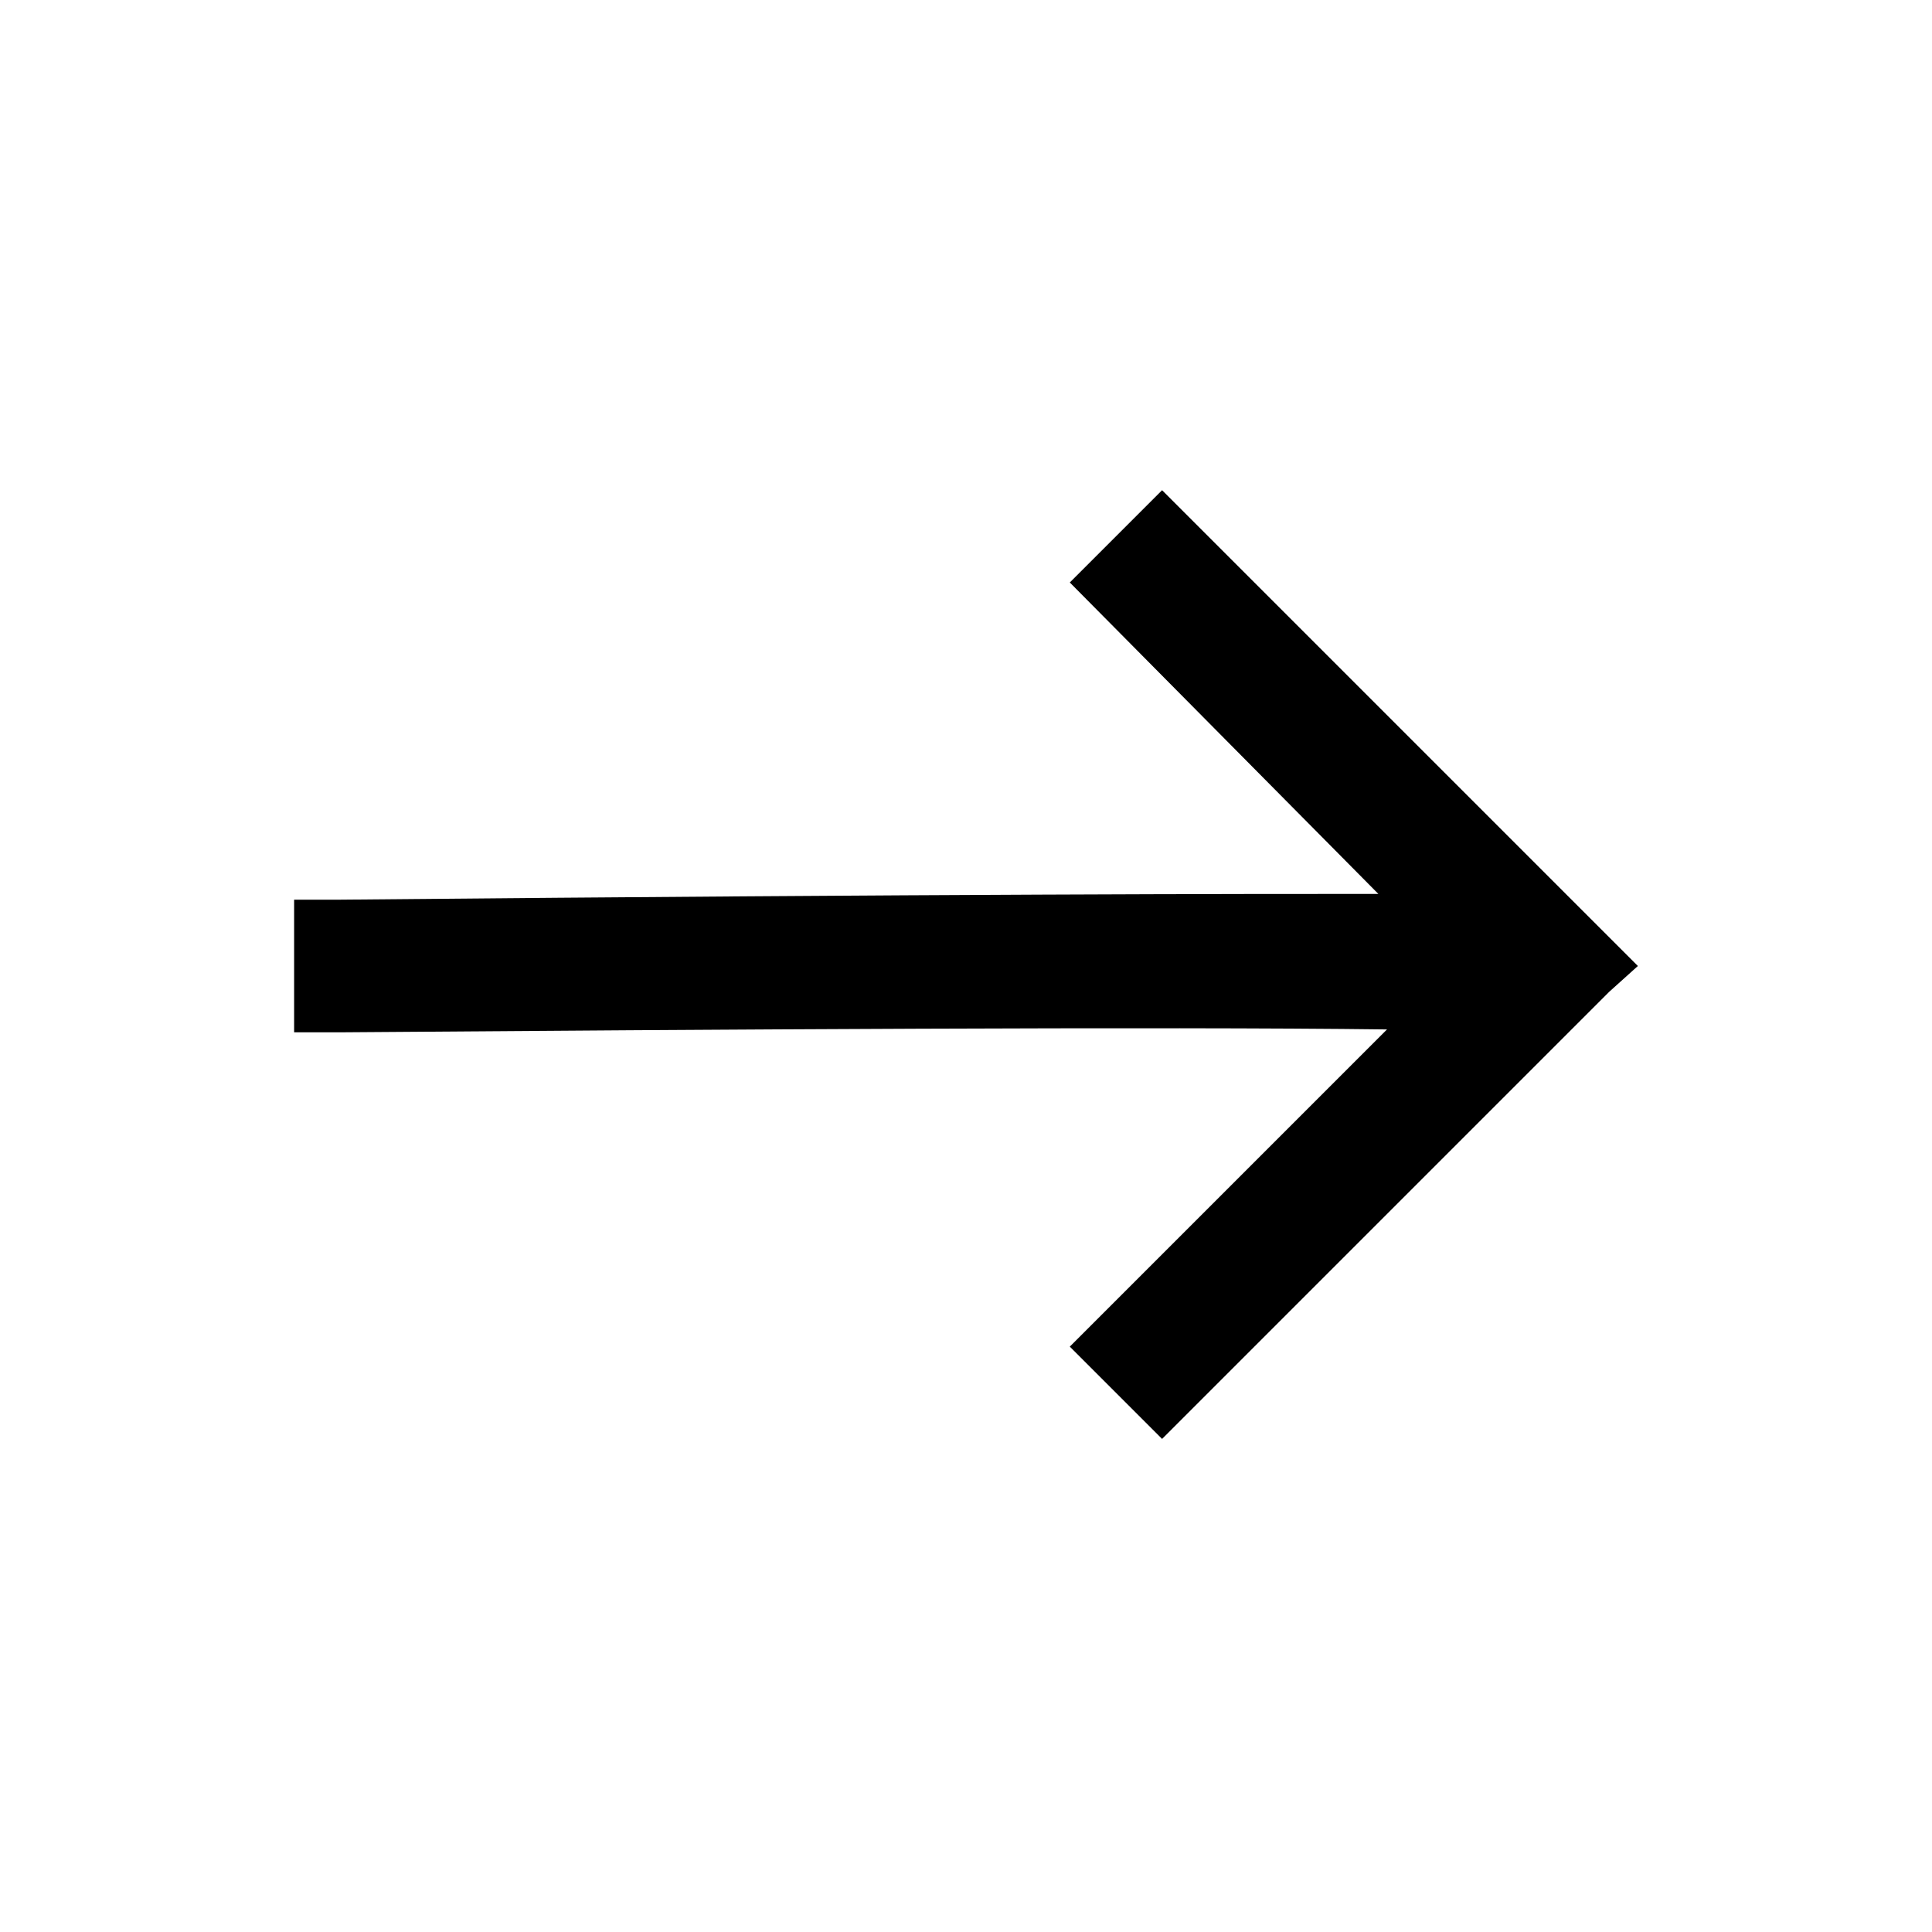 <?xml version="1.0" encoding="utf-8"?>
<!-- Generator: Adobe Illustrator 27.4.0, SVG Export Plug-In . SVG Version: 6.00 Build 0)  -->
<svg version="1.1" id="Capa_1" xmlns="http://www.w3.org/2000/svg" xmlns:xlink="http://www.w3.org/1999/xlink" x="0px" y="0px"
	 viewBox="0 0 67 67" style="enable-background:new 0 0 67 67;" xml:space="preserve">
<style type="text/css">
	.st0{clip-path:url(#SVGID_00000041263986091329190150000017597994149200360632_);}
</style>
<g>
	<defs>
		<rect id="SVGID_1_" x="10.2" y="17" width="46.6" height="33"/>
	</defs>
	<clipPath id="SVGID_00000023241744541799645610000004428712216827254417_">
		<use xlink:href="#SVGID_1_"  style="overflow:visible;"/>
	</clipPath>
	<g style="clip-path:url(#SVGID_00000023241744541799645610000004428712216827254417_);">
		<path d="M56.8,33.5L40.3,17l-3.2,3.2L47.8,31c-4.7,0-14.6,0-36,0.2h-1.6l0,4.6h1.6c13-0.1,28.4-0.2,36.3-0.1L37.1,46.7l3.2,3.2
			l15.5-15.5h0.1l-0.1,0L56.8,33.5L56.8,33.5L56.8,33.5z"/>
	</g>
</g>
</svg>
